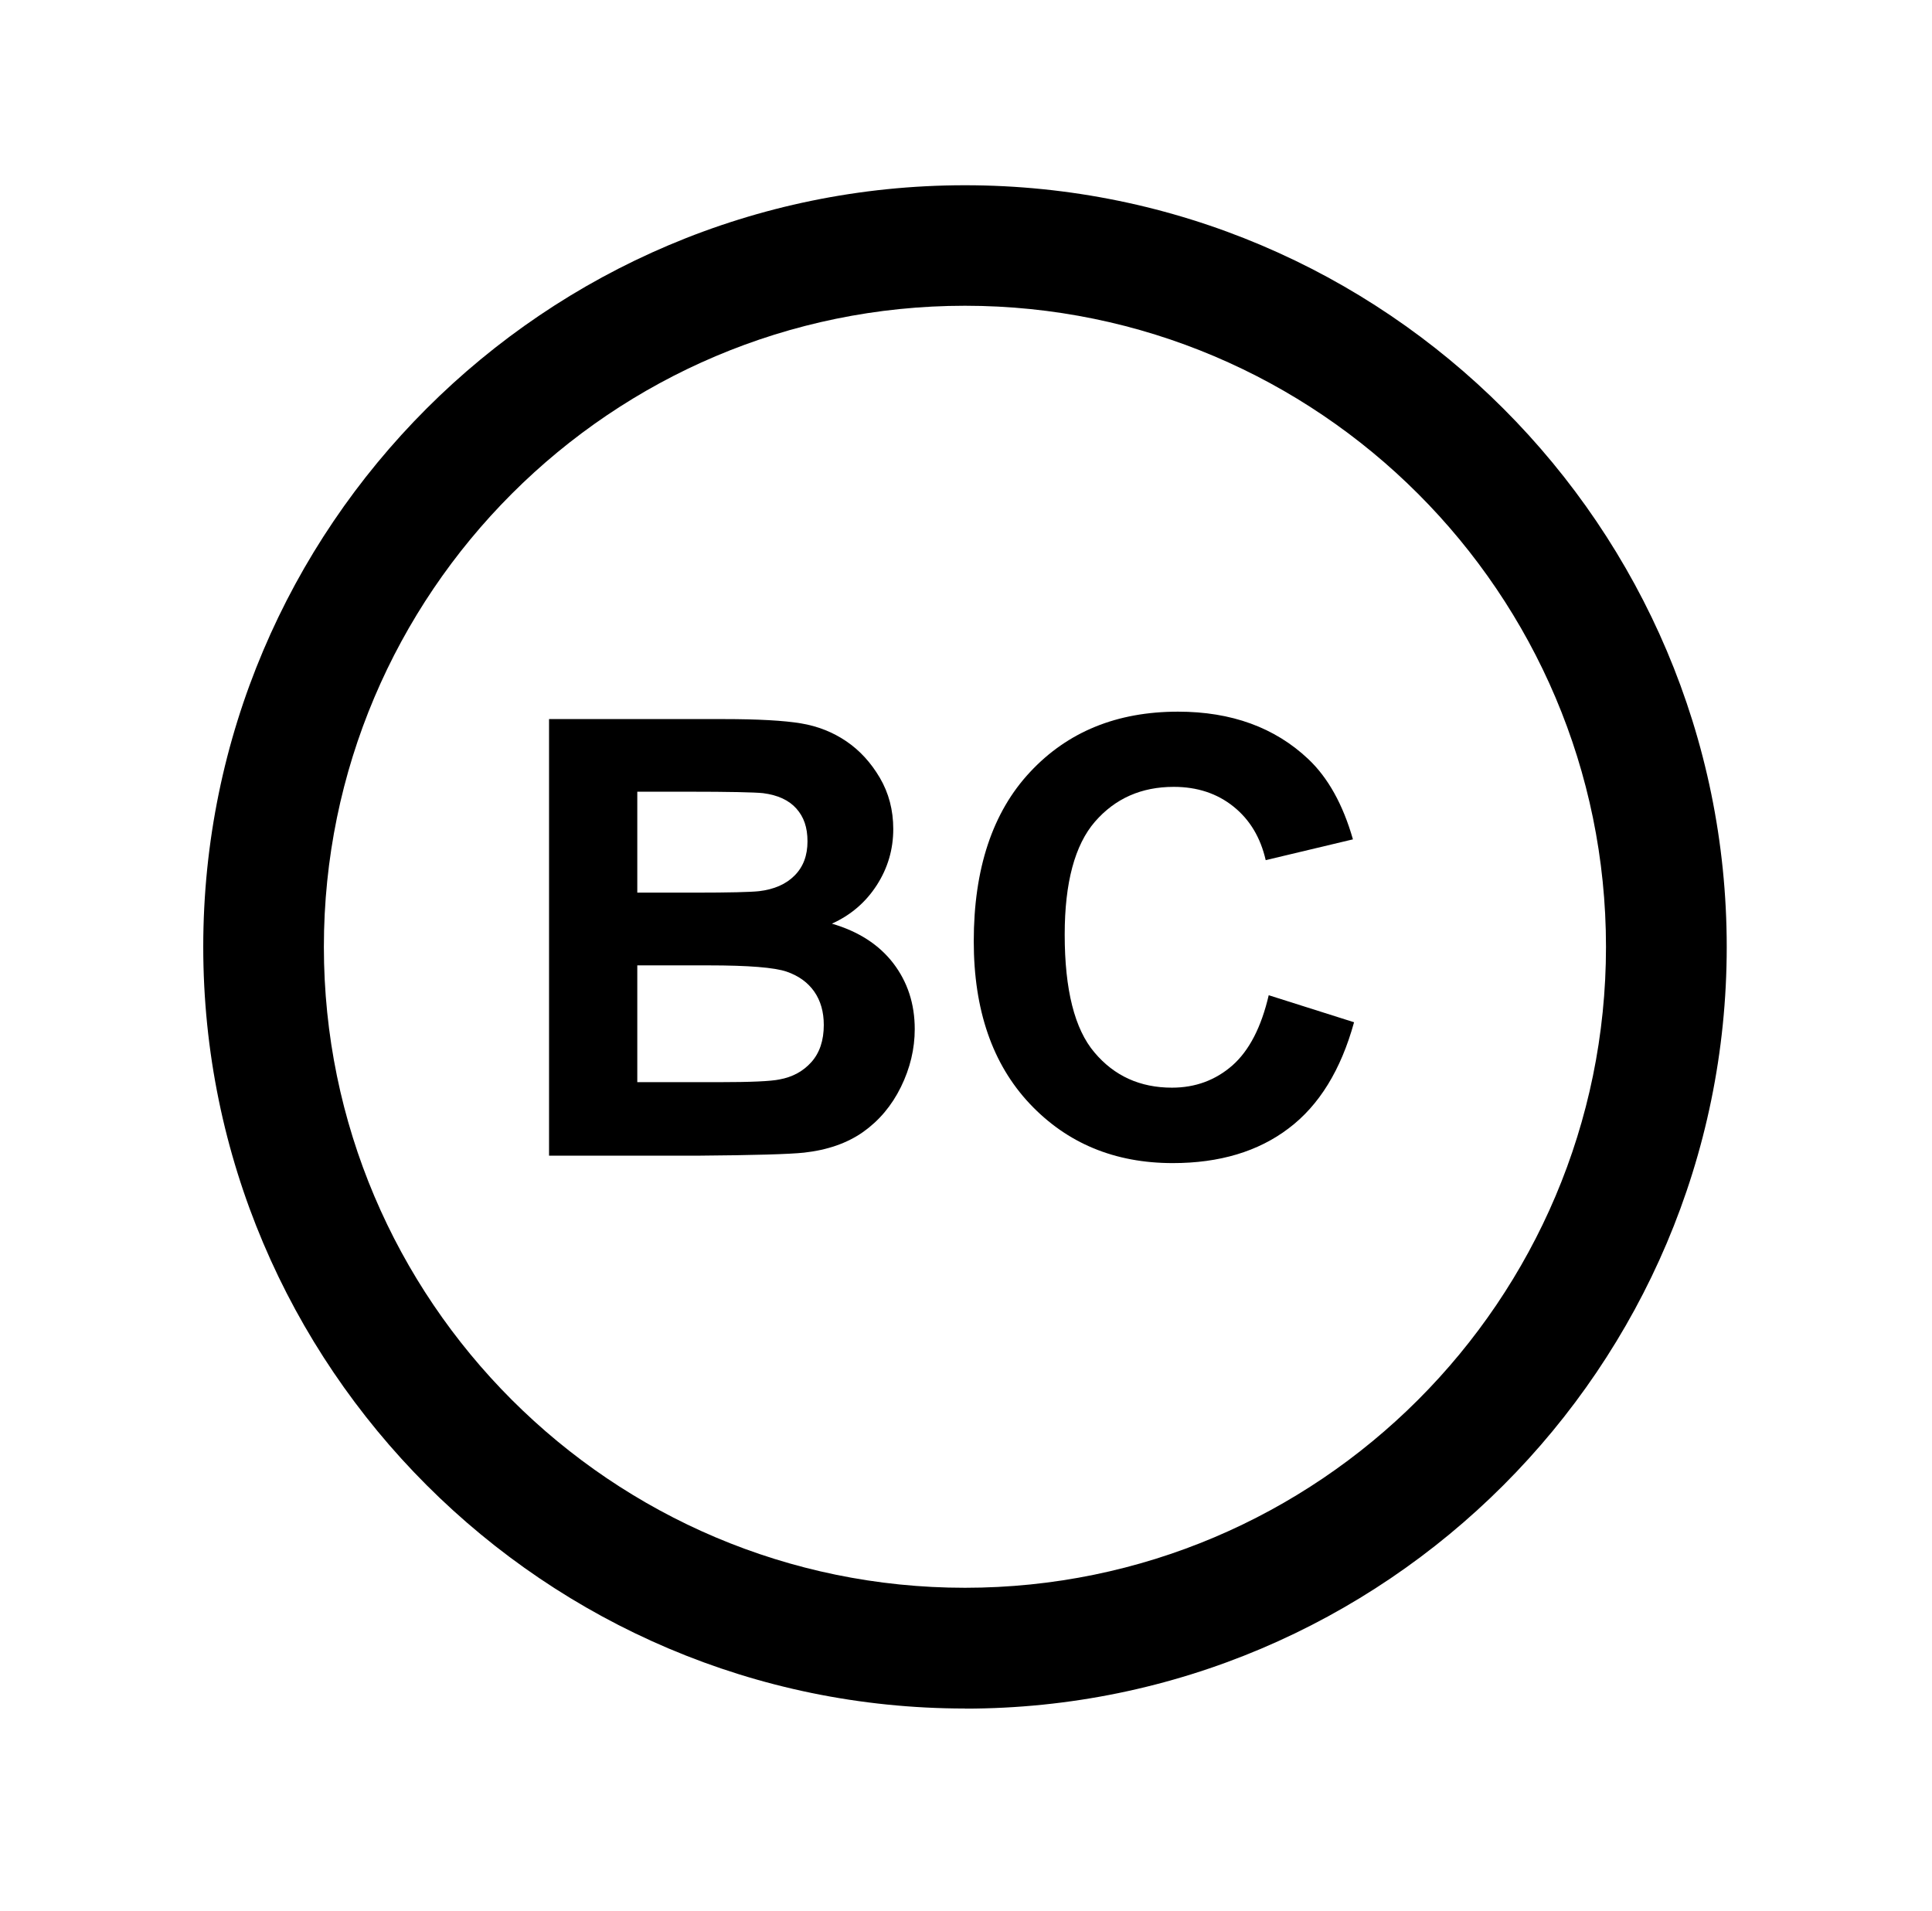 <?xml version="1.0" encoding="UTF-8"?> <svg xmlns="http://www.w3.org/2000/svg" id="Layer_1" data-name="Layer 1" viewBox="0 0 171.86 170"><g id="BC"><g><path d="M85.84,27.2c-31.45,0-57.03,25.58-57.03,57.03s25.58,57.02,57.03,57.02,57.02-25.58,57.02-57.02-25.58-57.03-57.02-57.03M85.84,151.99c-37.36,0-67.76-30.4-67.76-67.76S48.47,16.48,85.84,16.48s67.76,30.4,67.76,67.76-30.4,67.76-67.76,67.76"></path><path d="M56.69,85.88v10.39h7.26c2.83,0,4.62-.08,5.38-.24,1.16-.21,2.11-.72,2.85-1.55.73-.82,1.1-1.92,1.1-3.3,0-1.16-.28-2.15-.85-2.97-.57-.81-1.38-1.4-2.45-1.77-1.07-.37-3.39-.56-6.96-.56h-6.33ZM56.69,70.43v8.98h5.13c3.06,0,4.95-.05,5.7-.13,1.34-.16,2.4-.62,3.16-1.39.77-.77,1.15-1.78,1.15-3.04s-.33-2.18-.99-2.92c-.67-.75-1.65-1.2-2.96-1.37-.77-.08-3.01-.13-6.7-.13h-4.5ZM48.84,63.97h15.52c3.08,0,5.37.13,6.88.38s2.86.79,4.05,1.6c1.19.81,2.18,1.89,2.98,3.25.79,1.35,1.19,2.87,1.19,4.55,0,1.82-.49,3.48-1.47,5-.98,1.52-2.31,2.66-3.99,3.42,2.37.69,4.19,1.87,5.46,3.52,1.27,1.66,1.91,3.61,1.91,5.86,0,1.76-.41,3.48-1.23,5.15-.82,1.67-1.95,3-3.36,4-1.42,1-3.18,1.61-5.26,1.84-1.31.14-4.46.23-9.46.27h-13.22v-38.84Z"></path><path d="M112.84,88.53l7.61,2.41c-1.17,4.24-3.1,7.39-5.82,9.44-2.71,2.06-6.15,3.09-10.31,3.09-5.16,0-9.4-1.76-12.72-5.28-3.32-3.53-4.98-8.34-4.98-14.45,0-6.46,1.67-11.49,5.01-15.06,3.34-3.58,7.72-5.37,13.16-5.37,4.75,0,8.61,1.41,11.58,4.21,1.76,1.66,3.09,4.04,3.98,7.15l-7.76,1.85c-.46-2.01-1.41-3.6-2.87-4.77-1.46-1.17-3.23-1.75-5.31-1.75-2.88,0-5.21,1.03-7.01,3.1-1.79,2.07-2.69,5.42-2.69,10.04,0,4.91.88,8.41,2.65,10.49,1.76,2.09,4.06,3.13,6.89,3.13,2.08,0,3.87-.66,5.38-1.98,1.5-1.33,2.57-3.41,3.23-6.25"></path></g></g></svg> 